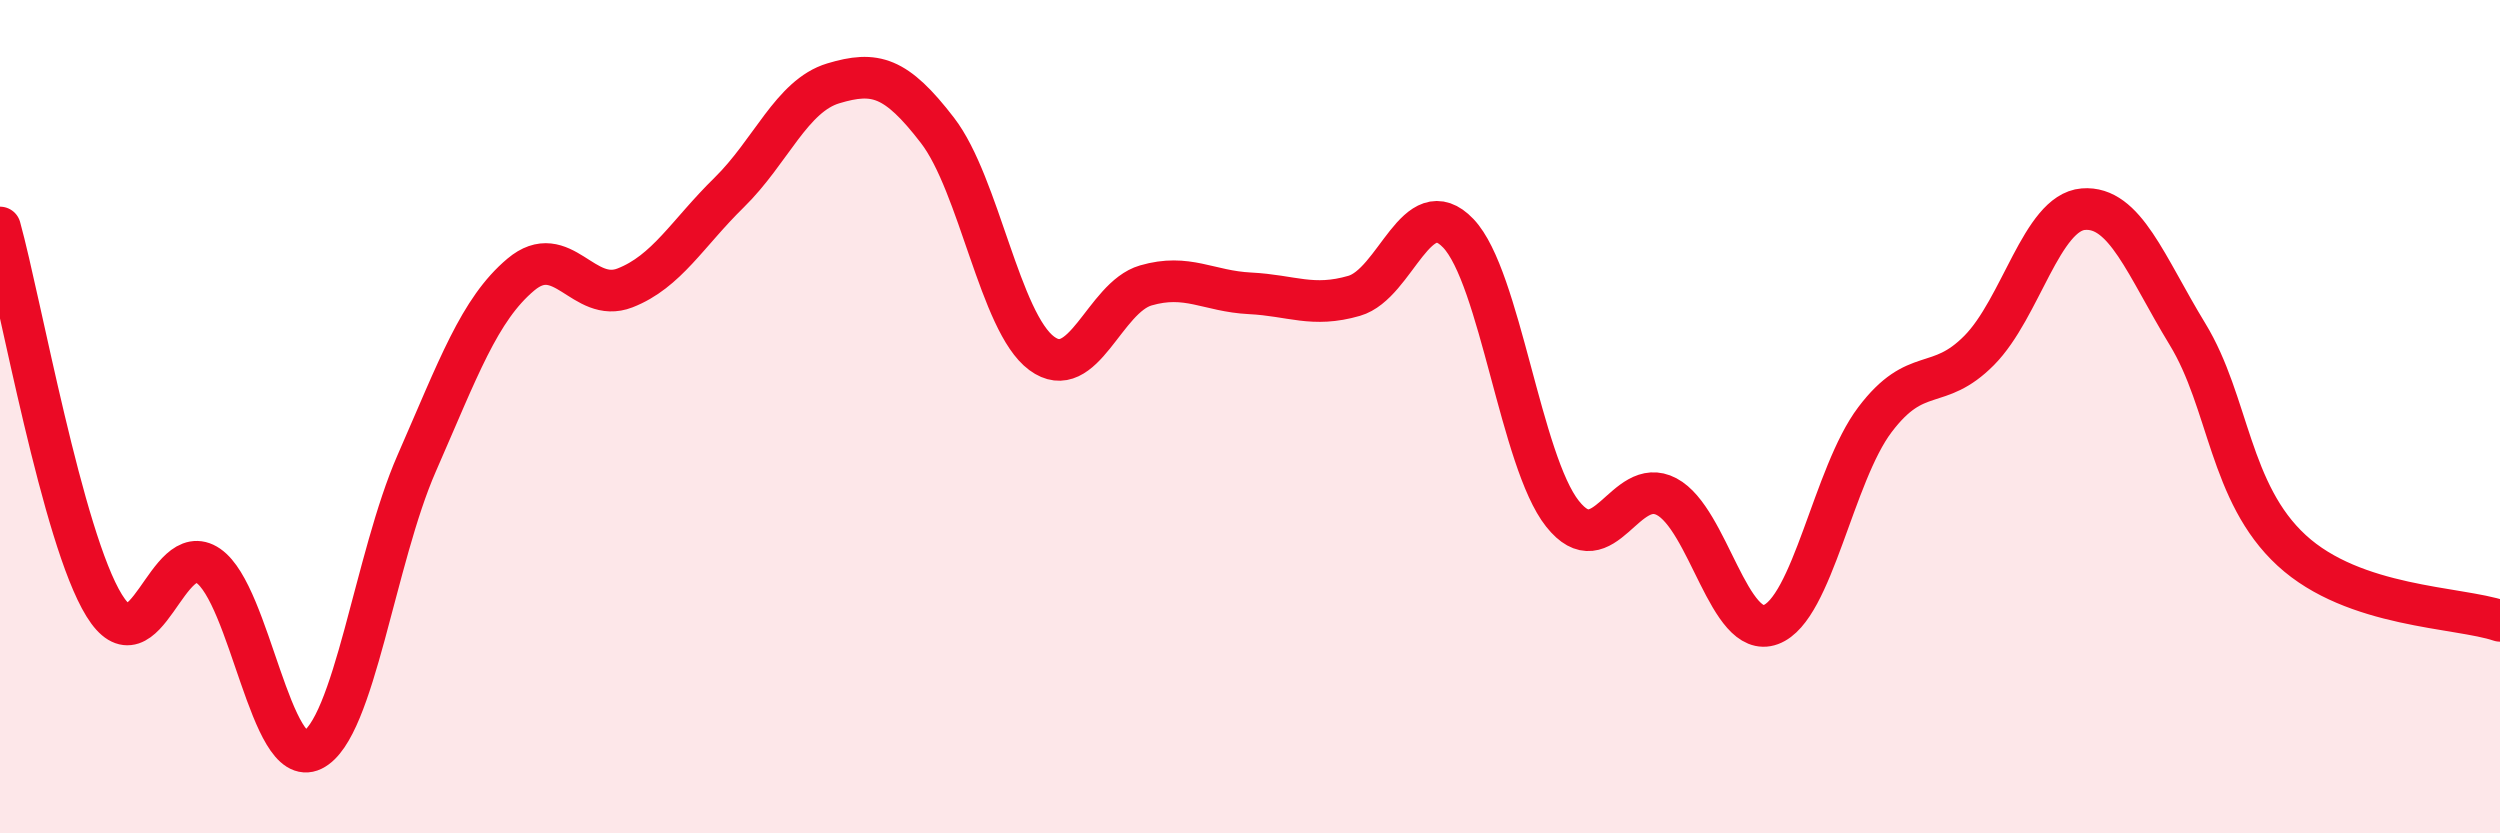 
    <svg width="60" height="20" viewBox="0 0 60 20" xmlns="http://www.w3.org/2000/svg">
      <path
        d="M 0,5.46 C 0.5,7.27 1.5,12.91 2.5,14.53 C 3.5,16.15 4,12.89 5,13.58 C 6,14.27 6.5,18.49 7.5,18 C 8.5,17.51 9,13.4 10,11.12 C 11,8.84 11.5,7.43 12.5,6.59 C 13.5,5.75 14,7.3 15,6.91 C 16,6.52 16.5,5.6 17.5,4.62 C 18.5,3.64 19,2.3 20,2 C 21,1.7 21.5,1.83 22.5,3.13 C 23.5,4.43 24,7.74 25,8.48 C 26,9.22 26.5,7.14 27.5,6.85 C 28.5,6.56 29,6.99 30,7.04 C 31,7.09 31.5,7.39 32.5,7.1 C 33.5,6.81 34,4.55 35,5.6 C 36,6.65 36.5,11.07 37.5,12.33 C 38.5,13.59 39,11.39 40,11.92 C 41,12.45 41.5,15.36 42.5,14.99 C 43.5,14.62 44,11.39 45,10.07 C 46,8.75 46.5,9.42 47.5,8.41 C 48.5,7.4 49,5.1 50,5.02 C 51,4.94 51.5,6.38 52.5,8.02 C 53.5,9.66 53.5,11.83 55,13.21 C 56.5,14.59 59,14.56 60,14.9L60 20L0 20Z"
        fill="#EB0A25"
        opacity="0.1"
        stroke-linecap="round"
        stroke-linejoin="round"
      />
      <path
        d="M 0,5.46 C 0.5,7.27 1.5,12.91 2.5,14.53 C 3.5,16.15 4,12.89 5,13.58 C 6,14.27 6.5,18.49 7.5,18 C 8.5,17.51 9,13.4 10,11.12 C 11,8.84 11.5,7.43 12.5,6.59 C 13.5,5.75 14,7.3 15,6.91 C 16,6.52 16.5,5.6 17.5,4.62 C 18.5,3.64 19,2.3 20,2 C 21,1.7 21.5,1.83 22.5,3.13 C 23.5,4.43 24,7.74 25,8.48 C 26,9.22 26.5,7.14 27.5,6.85 C 28.5,6.56 29,6.99 30,7.04 C 31,7.09 31.5,7.39 32.5,7.1 C 33.5,6.81 34,4.55 35,5.6 C 36,6.65 36.5,11.07 37.5,12.33 C 38.5,13.59 39,11.39 40,11.92 C 41,12.45 41.5,15.36 42.5,14.99 C 43.5,14.62 44,11.39 45,10.07 C 46,8.75 46.5,9.42 47.5,8.41 C 48.5,7.4 49,5.1 50,5.02 C 51,4.94 51.5,6.38 52.5,8.02 C 53.5,9.66 53.5,11.83 55,13.21 C 56.5,14.59 59,14.56 60,14.9"
        stroke="#EB0A25"
        stroke-width="1"
        fill="none"
        stroke-linecap="round"
        stroke-linejoin="round"
      />
    </svg>
  